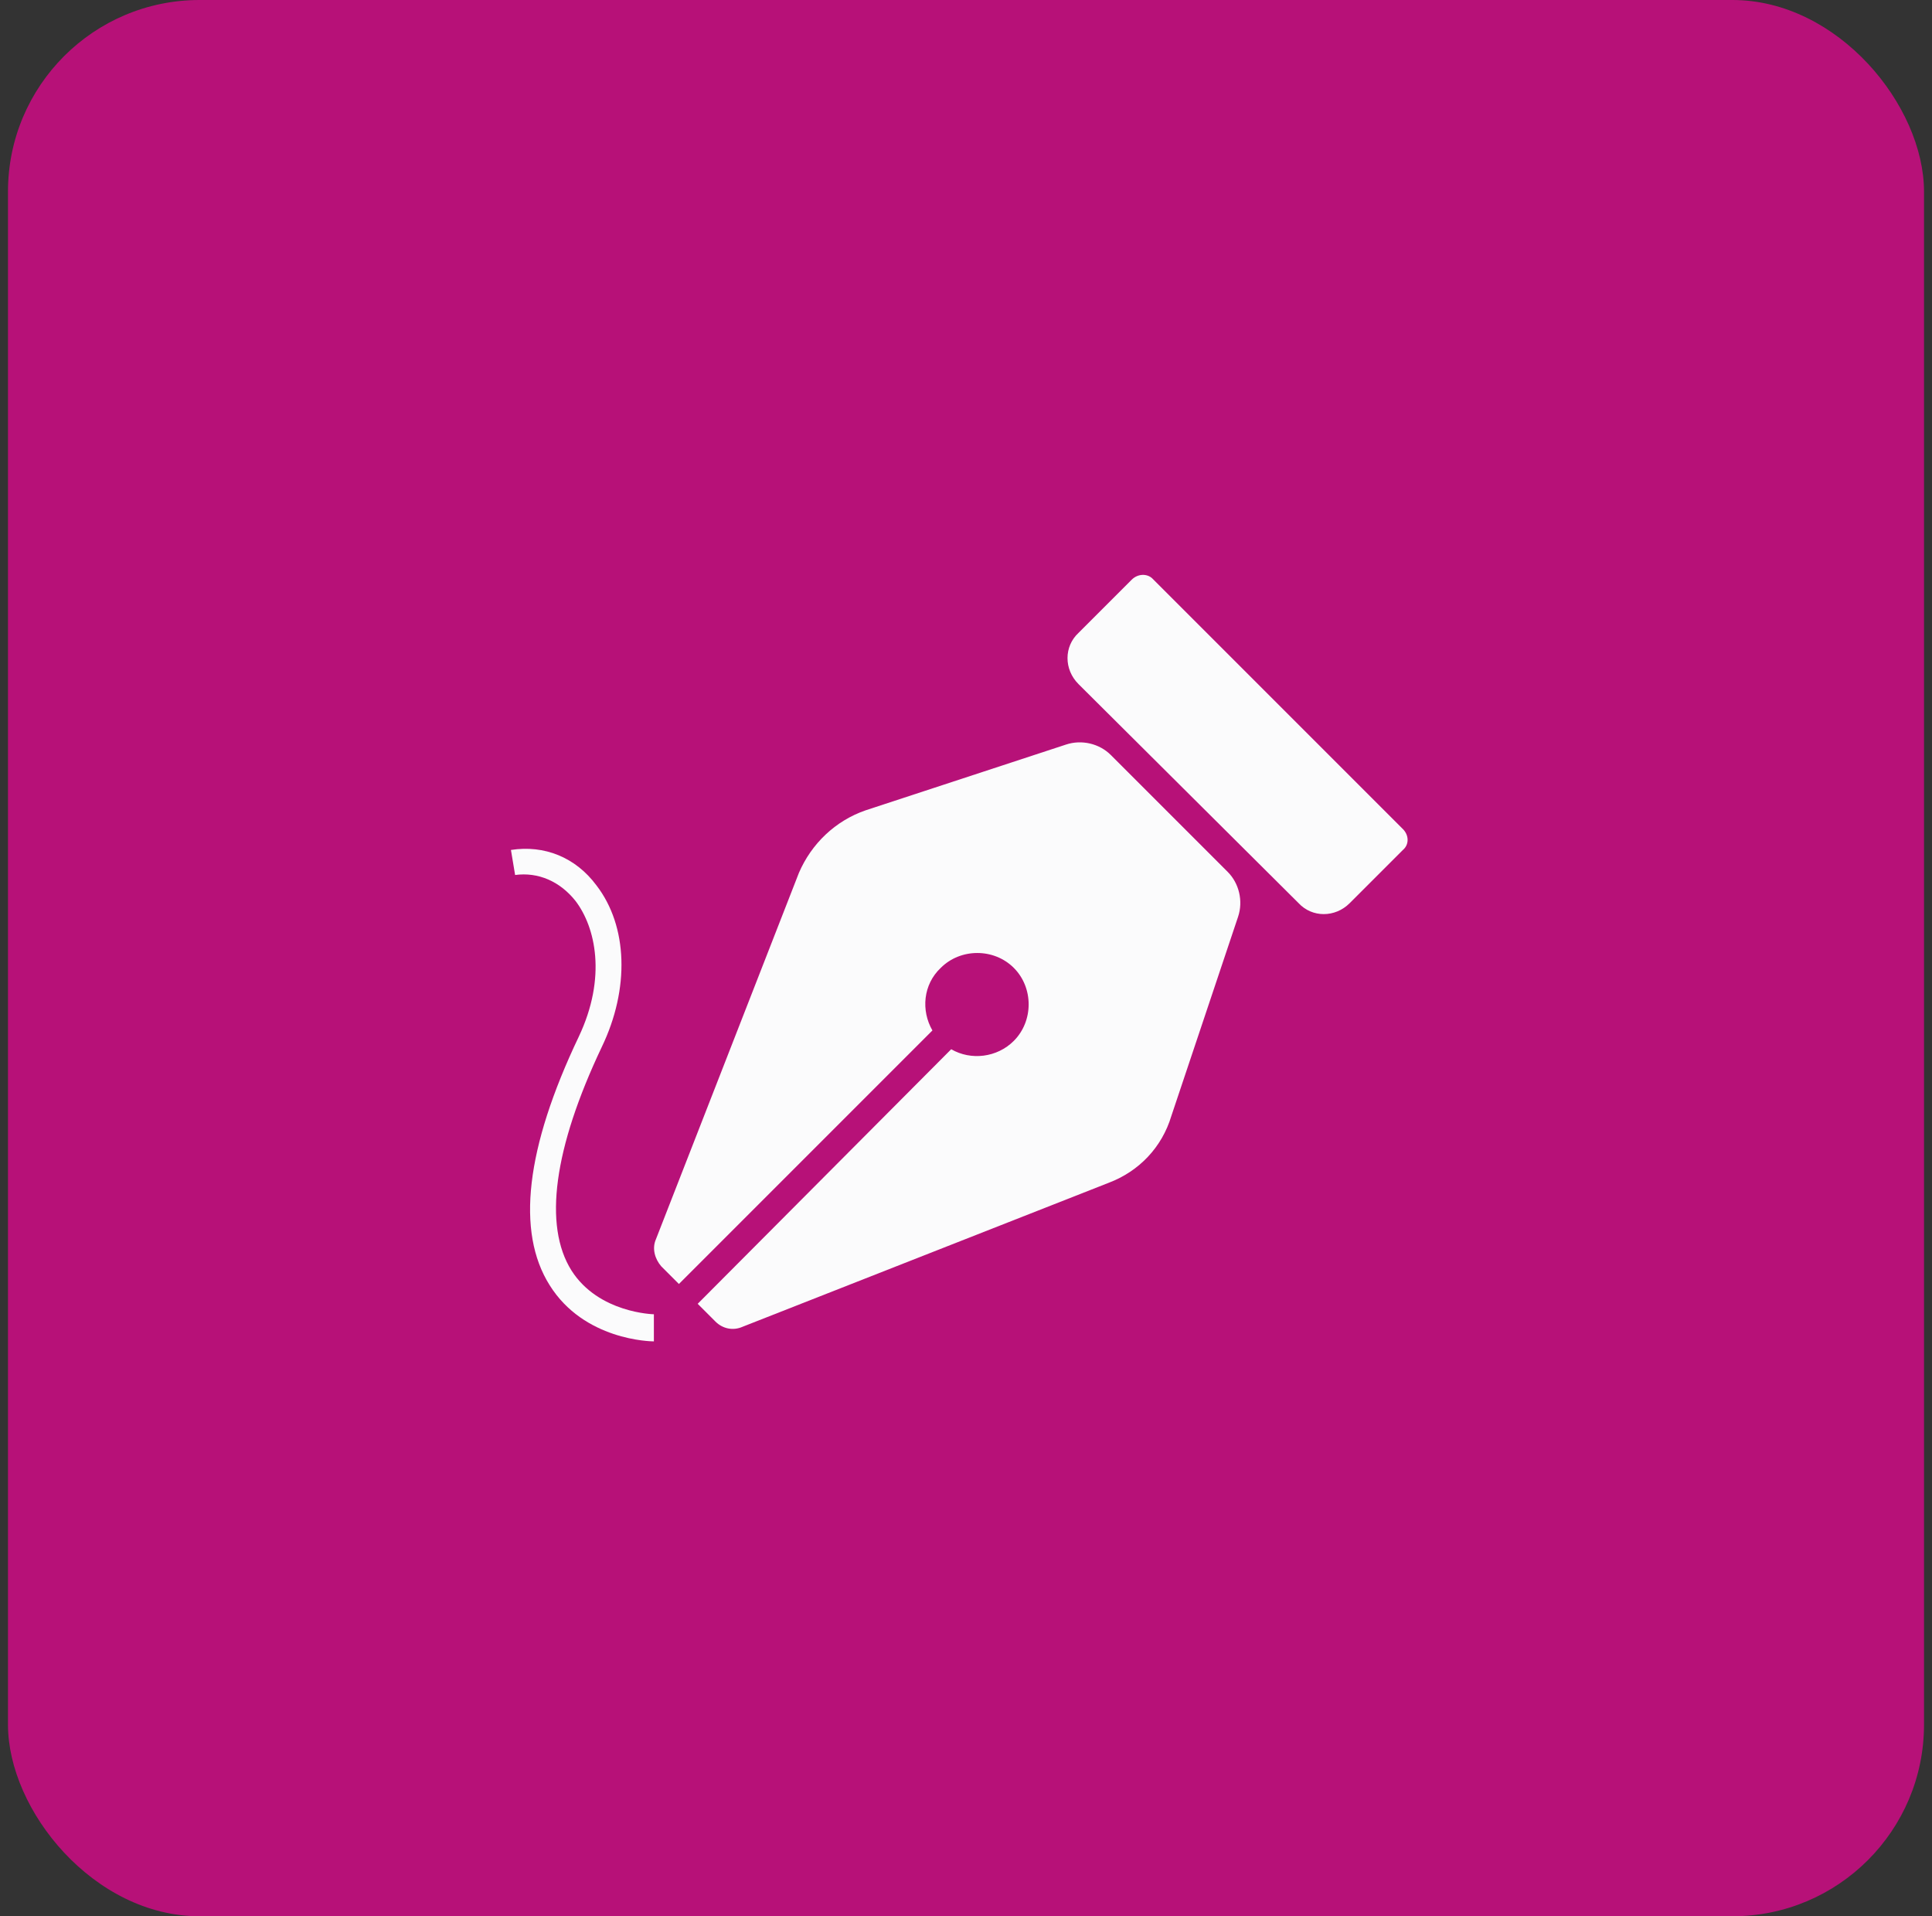 <svg width="121" height="120" viewBox="0 0 121 120" fill="none" xmlns="http://www.w3.org/2000/svg">
<rect x="0" y="0" width="121" height="120" fill="#333333" stroke="none"/>
<g id="Design">
<rect x="0.5" width="120" height="120" rx="12" fill="#B71178"/>
<g id="Group">
<path id="Vector" d="M50.034 54.664L41.083 77.597C40.821 78.184 41.017 78.838 41.41 79.295L42.52 80.406L58.397 64.529C57.678 63.288 57.809 61.654 58.92 60.609C60.161 59.368 62.252 59.368 63.493 60.609C64.734 61.85 64.734 63.941 63.493 65.183C62.448 66.228 60.814 66.424 59.573 65.705L43.696 81.647L44.807 82.758C45.264 83.215 45.917 83.346 46.506 83.085L69.44 74.068C71.335 73.35 72.772 71.847 73.36 69.887L77.541 57.407C77.868 56.427 77.607 55.316 76.888 54.597L69.57 47.28C68.852 46.561 67.741 46.3 66.761 46.627L54.216 50.743C52.321 51.396 50.819 52.834 50.034 54.663L50.034 54.664Z" fill="#FBFBFC"/>
<path id="Vector_2" d="M72.183 36.238L87.864 51.919C88.255 52.31 88.255 52.899 87.864 53.225L84.531 56.557C83.617 57.472 82.179 57.472 81.33 56.557L67.544 42.837C66.629 41.922 66.629 40.484 67.544 39.635L70.876 36.303C71.268 35.911 71.856 35.911 72.183 36.237L72.183 36.238Z" fill="#FBFBFC"/>
<path id="Vector_3" d="M40.952 84C40.755 84 36.574 83.935 34.418 80.472C32.327 77.14 32.915 71.913 36.247 64.922C38.011 61.198 37.293 58.062 36.051 56.428C35.071 55.187 33.699 54.599 32.261 54.794L32 53.226C34.091 52.9 36.051 53.684 37.358 55.448C39.318 57.996 39.448 61.916 37.684 65.575C34.679 71.913 34.025 76.748 35.79 79.558C37.489 82.236 40.952 82.302 40.952 82.302L40.952 84Z" fill="#FBFBFC"/>
</g>
</g>
</svg>
